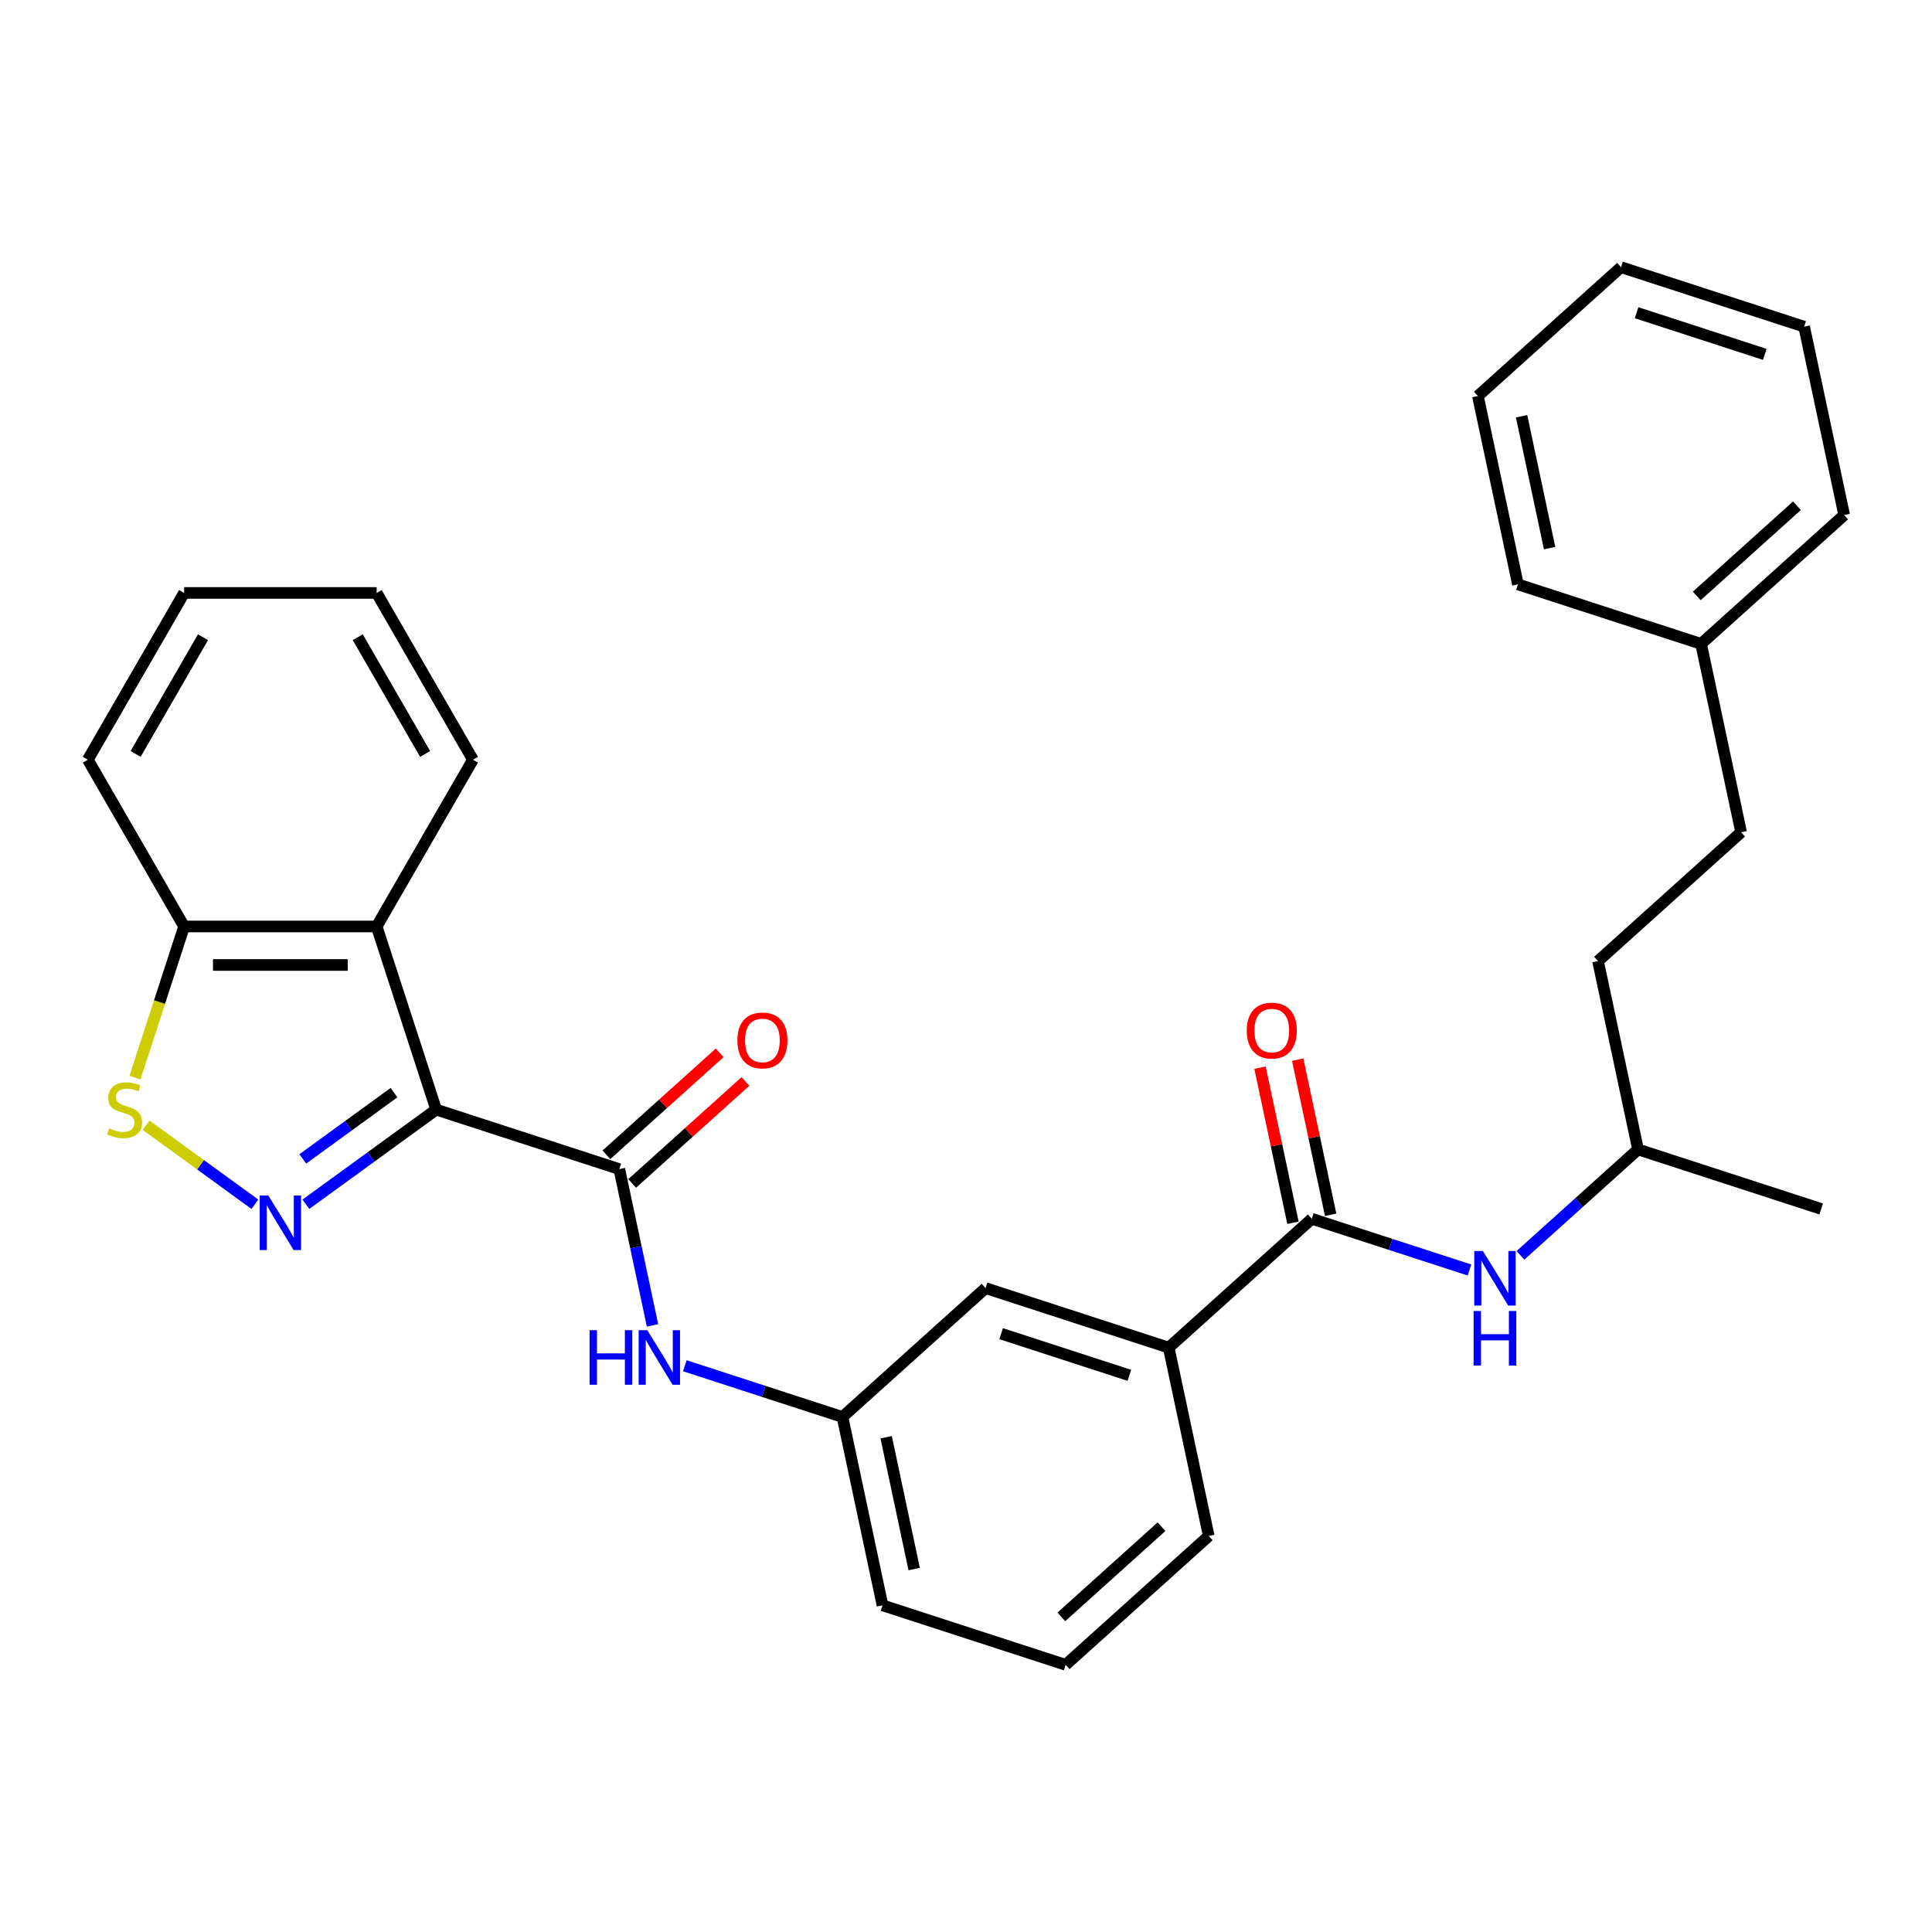 <?xml version='1.0' encoding='iso-8859-1'?>
<svg version='1.1' baseProfile='full'
              xmlns='http://www.w3.org/2000/svg'
                      xmlns:rdkit='http://www.rdkit.org/xml'
                      xmlns:xlink='http://www.w3.org/1999/xlink'
                  xml:space='preserve'
width='1000px' height='1000px' viewBox='0 0 1000 1000'>
<!-- END OF HEADER -->
<rect style='opacity:1.0;fill:#FFFFFF;stroke:none' width='1000' height='1000' x='0' y='0'> </rect>
<path class='bond-0' d='M 225.758,574.331 L 192.039,598.829' style='fill:none;fill-rule:evenodd;stroke:#000000;stroke-width:6px;stroke-linecap:butt;stroke-linejoin:miter;stroke-opacity:1' />
<path class='bond-0' d='M 192.039,598.829 L 158.32,623.328' style='fill:none;fill-rule:evenodd;stroke:#0000FF;stroke-width:6px;stroke-linecap:butt;stroke-linejoin:miter;stroke-opacity:1' />
<path class='bond-0' d='M 203.926,565.554 L 180.322,582.703' style='fill:none;fill-rule:evenodd;stroke:#000000;stroke-width:6px;stroke-linecap:butt;stroke-linejoin:miter;stroke-opacity:1' />
<path class='bond-0' d='M 180.322,582.703 L 156.719,599.851' style='fill:none;fill-rule:evenodd;stroke:#0000FF;stroke-width:6px;stroke-linecap:butt;stroke-linejoin:miter;stroke-opacity:1' />
<path class='bond-1' d='M 225.758,574.331 L 320.55,605.131' style='fill:none;fill-rule:evenodd;stroke:#000000;stroke-width:6px;stroke-linecap:butt;stroke-linejoin:miter;stroke-opacity:1' />
<path class='bond-2' d='M 225.758,574.331 L 194.959,479.54' style='fill:none;fill-rule:evenodd;stroke:#000000;stroke-width:6px;stroke-linecap:butt;stroke-linejoin:miter;stroke-opacity:1' />
<path class='bond-3' d='M 131.928,623.328 L 103.776,602.874' style='fill:none;fill-rule:evenodd;stroke:#0000FF;stroke-width:6px;stroke-linecap:butt;stroke-linejoin:miter;stroke-opacity:1' />
<path class='bond-3' d='M 103.776,602.874 L 75.624,582.42' style='fill:none;fill-rule:evenodd;stroke:#CCCC00;stroke-width:6px;stroke-linecap:butt;stroke-linejoin:miter;stroke-opacity:1' />
<path class='bond-5' d='M 320.55,605.131 L 329.146,645.574' style='fill:none;fill-rule:evenodd;stroke:#000000;stroke-width:6px;stroke-linecap:butt;stroke-linejoin:miter;stroke-opacity:1' />
<path class='bond-5' d='M 329.146,645.574 L 337.743,686.017' style='fill:none;fill-rule:evenodd;stroke:#0000FF;stroke-width:6px;stroke-linecap:butt;stroke-linejoin:miter;stroke-opacity:1' />
<path class='bond-9' d='M 327.219,612.538 L 356.529,586.147' style='fill:none;fill-rule:evenodd;stroke:#000000;stroke-width:6px;stroke-linecap:butt;stroke-linejoin:miter;stroke-opacity:1' />
<path class='bond-9' d='M 356.529,586.147 L 385.839,559.756' style='fill:none;fill-rule:evenodd;stroke:#FF0000;stroke-width:6px;stroke-linecap:butt;stroke-linejoin:miter;stroke-opacity:1' />
<path class='bond-9' d='M 313.88,597.724 L 343.191,571.333' style='fill:none;fill-rule:evenodd;stroke:#000000;stroke-width:6px;stroke-linecap:butt;stroke-linejoin:miter;stroke-opacity:1' />
<path class='bond-9' d='M 343.191,571.333 L 372.501,544.942' style='fill:none;fill-rule:evenodd;stroke:#FF0000;stroke-width:6px;stroke-linecap:butt;stroke-linejoin:miter;stroke-opacity:1' />
<path class='bond-7' d='M 194.959,479.54 L 95.289,479.54' style='fill:none;fill-rule:evenodd;stroke:#000000;stroke-width:6px;stroke-linecap:butt;stroke-linejoin:miter;stroke-opacity:1' />
<path class='bond-7' d='M 180.008,499.474 L 110.24,499.474' style='fill:none;fill-rule:evenodd;stroke:#000000;stroke-width:6px;stroke-linecap:butt;stroke-linejoin:miter;stroke-opacity:1' />
<path class='bond-14' d='M 194.959,479.54 L 244.794,393.223' style='fill:none;fill-rule:evenodd;stroke:#000000;stroke-width:6px;stroke-linecap:butt;stroke-linejoin:miter;stroke-opacity:1' />
<path class='bond-30' d='M 69.872,557.766 L 82.581,518.653' style='fill:none;fill-rule:evenodd;stroke:#CCCC00;stroke-width:6px;stroke-linecap:butt;stroke-linejoin:miter;stroke-opacity:1' />
<path class='bond-30' d='M 82.581,518.653 L 95.289,479.54' style='fill:none;fill-rule:evenodd;stroke:#000000;stroke-width:6px;stroke-linecap:butt;stroke-linejoin:miter;stroke-opacity:1' />
<path class='bond-4' d='M 678.992,630.837 L 604.924,697.529' style='fill:none;fill-rule:evenodd;stroke:#000000;stroke-width:6px;stroke-linecap:butt;stroke-linejoin:miter;stroke-opacity:1' />
<path class='bond-6' d='M 678.992,630.837 L 719.79,644.093' style='fill:none;fill-rule:evenodd;stroke:#000000;stroke-width:6px;stroke-linecap:butt;stroke-linejoin:miter;stroke-opacity:1' />
<path class='bond-6' d='M 719.79,644.093 L 760.588,657.349' style='fill:none;fill-rule:evenodd;stroke:#0000FF;stroke-width:6px;stroke-linecap:butt;stroke-linejoin:miter;stroke-opacity:1' />
<path class='bond-12' d='M 688.742,628.765 L 680.209,588.621' style='fill:none;fill-rule:evenodd;stroke:#000000;stroke-width:6px;stroke-linecap:butt;stroke-linejoin:miter;stroke-opacity:1' />
<path class='bond-12' d='M 680.209,588.621 L 671.676,548.477' style='fill:none;fill-rule:evenodd;stroke:#FF0000;stroke-width:6px;stroke-linecap:butt;stroke-linejoin:miter;stroke-opacity:1' />
<path class='bond-12' d='M 669.243,632.91 L 660.71,592.765' style='fill:none;fill-rule:evenodd;stroke:#000000;stroke-width:6px;stroke-linecap:butt;stroke-linejoin:miter;stroke-opacity:1' />
<path class='bond-12' d='M 660.71,592.765 L 652.177,552.621' style='fill:none;fill-rule:evenodd;stroke:#FF0000;stroke-width:6px;stroke-linecap:butt;stroke-linejoin:miter;stroke-opacity:1' />
<path class='bond-10' d='M 354.468,706.91 L 395.266,720.166' style='fill:none;fill-rule:evenodd;stroke:#0000FF;stroke-width:6px;stroke-linecap:butt;stroke-linejoin:miter;stroke-opacity:1' />
<path class='bond-10' d='M 395.266,720.166 L 436.063,733.422' style='fill:none;fill-rule:evenodd;stroke:#000000;stroke-width:6px;stroke-linecap:butt;stroke-linejoin:miter;stroke-opacity:1' />
<path class='bond-13' d='M 786.98,649.755 L 817.416,622.35' style='fill:none;fill-rule:evenodd;stroke:#0000FF;stroke-width:6px;stroke-linecap:butt;stroke-linejoin:miter;stroke-opacity:1' />
<path class='bond-13' d='M 817.416,622.35 L 847.853,594.945' style='fill:none;fill-rule:evenodd;stroke:#000000;stroke-width:6px;stroke-linecap:butt;stroke-linejoin:miter;stroke-opacity:1' />
<path class='bond-21' d='M 95.289,479.54 L 45.455,393.223' style='fill:none;fill-rule:evenodd;stroke:#000000;stroke-width:6px;stroke-linecap:butt;stroke-linejoin:miter;stroke-opacity:1' />
<path class='bond-8' d='M 604.924,697.529 L 510.132,666.73' style='fill:none;fill-rule:evenodd;stroke:#000000;stroke-width:6px;stroke-linecap:butt;stroke-linejoin:miter;stroke-opacity:1' />
<path class='bond-8' d='M 584.545,711.868 L 518.191,690.308' style='fill:none;fill-rule:evenodd;stroke:#000000;stroke-width:6px;stroke-linecap:butt;stroke-linejoin:miter;stroke-opacity:1' />
<path class='bond-32' d='M 604.924,697.529 L 625.646,795.021' style='fill:none;fill-rule:evenodd;stroke:#000000;stroke-width:6px;stroke-linecap:butt;stroke-linejoin:miter;stroke-opacity:1' />
<path class='bond-11' d='M 436.063,733.422 L 510.132,666.73' style='fill:none;fill-rule:evenodd;stroke:#000000;stroke-width:6px;stroke-linecap:butt;stroke-linejoin:miter;stroke-opacity:1' />
<path class='bond-20' d='M 436.063,733.422 L 456.786,830.913' style='fill:none;fill-rule:evenodd;stroke:#000000;stroke-width:6px;stroke-linecap:butt;stroke-linejoin:miter;stroke-opacity:1' />
<path class='bond-20' d='M 458.67,743.901 L 473.176,812.145' style='fill:none;fill-rule:evenodd;stroke:#000000;stroke-width:6px;stroke-linecap:butt;stroke-linejoin:miter;stroke-opacity:1' />
<path class='bond-16' d='M 847.853,594.945 L 827.13,497.454' style='fill:none;fill-rule:evenodd;stroke:#000000;stroke-width:6px;stroke-linecap:butt;stroke-linejoin:miter;stroke-opacity:1' />
<path class='bond-24' d='M 847.853,594.945 L 942.644,625.745' style='fill:none;fill-rule:evenodd;stroke:#000000;stroke-width:6px;stroke-linecap:butt;stroke-linejoin:miter;stroke-opacity:1' />
<path class='bond-25' d='M 244.794,393.223 L 194.959,306.907' style='fill:none;fill-rule:evenodd;stroke:#000000;stroke-width:6px;stroke-linecap:butt;stroke-linejoin:miter;stroke-opacity:1' />
<path class='bond-25' d='M 220.055,390.243 L 185.171,329.822' style='fill:none;fill-rule:evenodd;stroke:#000000;stroke-width:6px;stroke-linecap:butt;stroke-linejoin:miter;stroke-opacity:1' />
<path class='bond-15' d='M 901.199,430.762 L 827.13,497.454' style='fill:none;fill-rule:evenodd;stroke:#000000;stroke-width:6px;stroke-linecap:butt;stroke-linejoin:miter;stroke-opacity:1' />
<path class='bond-17' d='M 901.199,430.762 L 880.477,333.27' style='fill:none;fill-rule:evenodd;stroke:#000000;stroke-width:6px;stroke-linecap:butt;stroke-linejoin:miter;stroke-opacity:1' />
<path class='bond-22' d='M 880.477,333.27 L 954.545,266.578' style='fill:none;fill-rule:evenodd;stroke:#000000;stroke-width:6px;stroke-linecap:butt;stroke-linejoin:miter;stroke-opacity:1' />
<path class='bond-22' d='M 878.249,308.453 L 930.097,261.768' style='fill:none;fill-rule:evenodd;stroke:#000000;stroke-width:6px;stroke-linecap:butt;stroke-linejoin:miter;stroke-opacity:1' />
<path class='bond-23' d='M 880.477,333.27 L 785.685,302.471' style='fill:none;fill-rule:evenodd;stroke:#000000;stroke-width:6px;stroke-linecap:butt;stroke-linejoin:miter;stroke-opacity:1' />
<path class='bond-18' d='M 625.646,795.021 L 551.577,861.713' style='fill:none;fill-rule:evenodd;stroke:#000000;stroke-width:6px;stroke-linecap:butt;stroke-linejoin:miter;stroke-opacity:1' />
<path class='bond-18' d='M 601.197,790.211 L 549.349,836.895' style='fill:none;fill-rule:evenodd;stroke:#000000;stroke-width:6px;stroke-linecap:butt;stroke-linejoin:miter;stroke-opacity:1' />
<path class='bond-19' d='M 551.577,861.713 L 456.786,830.913' style='fill:none;fill-rule:evenodd;stroke:#000000;stroke-width:6px;stroke-linecap:butt;stroke-linejoin:miter;stroke-opacity:1' />
<path class='bond-31' d='M 45.455,393.223 L 95.289,306.907' style='fill:none;fill-rule:evenodd;stroke:#000000;stroke-width:6px;stroke-linecap:butt;stroke-linejoin:miter;stroke-opacity:1' />
<path class='bond-31' d='M 70.193,390.243 L 105.077,329.822' style='fill:none;fill-rule:evenodd;stroke:#000000;stroke-width:6px;stroke-linecap:butt;stroke-linejoin:miter;stroke-opacity:1' />
<path class='bond-28' d='M 954.545,266.578 L 933.823,169.087' style='fill:none;fill-rule:evenodd;stroke:#000000;stroke-width:6px;stroke-linecap:butt;stroke-linejoin:miter;stroke-opacity:1' />
<path class='bond-27' d='M 785.685,302.471 L 764.963,204.979' style='fill:none;fill-rule:evenodd;stroke:#000000;stroke-width:6px;stroke-linecap:butt;stroke-linejoin:miter;stroke-opacity:1' />
<path class='bond-27' d='M 802.075,283.702 L 787.569,215.458' style='fill:none;fill-rule:evenodd;stroke:#000000;stroke-width:6px;stroke-linecap:butt;stroke-linejoin:miter;stroke-opacity:1' />
<path class='bond-26' d='M 194.959,306.907 L 95.289,306.907' style='fill:none;fill-rule:evenodd;stroke:#000000;stroke-width:6px;stroke-linecap:butt;stroke-linejoin:miter;stroke-opacity:1' />
<path class='bond-29' d='M 764.963,204.979 L 839.032,138.287' style='fill:none;fill-rule:evenodd;stroke:#000000;stroke-width:6px;stroke-linecap:butt;stroke-linejoin:miter;stroke-opacity:1' />
<path class='bond-33' d='M 933.823,169.087 L 839.032,138.287' style='fill:none;fill-rule:evenodd;stroke:#000000;stroke-width:6px;stroke-linecap:butt;stroke-linejoin:miter;stroke-opacity:1' />
<path class='bond-33' d='M 913.444,183.425 L 847.09,161.866' style='fill:none;fill-rule:evenodd;stroke:#000000;stroke-width:6px;stroke-linecap:butt;stroke-linejoin:miter;stroke-opacity:1' />
<path  class='atom-1' d='M 138.885 618.802
L 148.134 633.753
Q 149.051 635.228, 150.526 637.899
Q 152.001 640.57, 152.081 640.729
L 152.081 618.802
L 155.829 618.802
L 155.829 647.029
L 151.961 647.029
L 142.034 630.683
Q 140.878 628.769, 139.642 626.576
Q 138.446 624.384, 138.087 623.706
L 138.087 647.029
L 134.42 647.029
L 134.42 618.802
L 138.885 618.802
' fill='#0000FF'/>
<path  class='atom-4' d='M 56.516 584.019
Q 56.835 584.139, 58.151 584.697
Q 59.466 585.255, 60.902 585.614
Q 62.377 585.933, 63.812 585.933
Q 66.483 585.933, 68.038 584.657
Q 69.593 583.341, 69.593 581.069
Q 69.593 579.514, 68.795 578.557
Q 68.038 577.6, 66.842 577.082
Q 65.646 576.564, 63.653 575.966
Q 61.141 575.208, 59.626 574.491
Q 58.151 573.773, 57.074 572.258
Q 56.038 570.743, 56.038 568.191
Q 56.038 564.643, 58.43 562.45
Q 60.862 560.258, 65.646 560.258
Q 68.915 560.258, 72.623 561.813
L 71.706 564.882
Q 68.317 563.487, 65.766 563.487
Q 63.015 563.487, 61.5 564.643
Q 59.985 565.759, 60.025 567.713
Q 60.025 569.228, 60.782 570.145
Q 61.579 571.062, 62.696 571.58
Q 63.852 572.098, 65.766 572.696
Q 68.317 573.494, 69.832 574.291
Q 71.347 575.089, 72.423 576.723
Q 73.54 578.318, 73.54 581.069
Q 73.54 584.976, 70.908 587.089
Q 68.317 589.162, 63.971 589.162
Q 61.46 589.162, 59.546 588.604
Q 57.672 588.085, 55.44 587.168
L 56.516 584.019
' fill='#CCCC00'/>
<path  class='atom-6' d='M 305.172 688.509
L 308.999 688.509
L 308.999 700.509
L 323.431 700.509
L 323.431 688.509
L 327.259 688.509
L 327.259 716.735
L 323.431 716.735
L 323.431 703.699
L 308.999 703.699
L 308.999 716.735
L 305.172 716.735
L 305.172 688.509
' fill='#0000FF'/>
<path  class='atom-6' d='M 335.033 688.509
L 344.282 703.459
Q 345.199 704.934, 346.674 707.606
Q 348.149 710.277, 348.229 710.436
L 348.229 688.509
L 351.977 688.509
L 351.977 716.735
L 348.109 716.735
L 338.182 700.39
Q 337.026 698.476, 335.79 696.283
Q 334.594 694.09, 334.235 693.413
L 334.235 716.735
L 330.568 716.735
L 330.568 688.509
L 335.033 688.509
' fill='#0000FF'/>
<path  class='atom-7' d='M 767.544 647.524
L 776.794 662.474
Q 777.711 663.949, 779.186 666.62
Q 780.661 669.292, 780.741 669.451
L 780.741 647.524
L 784.488 647.524
L 784.488 675.75
L 780.621 675.75
L 770.694 659.404
Q 769.538 657.491, 768.302 655.298
Q 767.106 653.105, 766.747 652.428
L 766.747 675.75
L 763.079 675.75
L 763.079 647.524
L 767.544 647.524
' fill='#0000FF'/>
<path  class='atom-7' d='M 762.74 678.573
L 766.568 678.573
L 766.568 690.573
L 781 690.573
L 781 678.573
L 784.827 678.573
L 784.827 706.799
L 781 706.799
L 781 693.762
L 766.568 693.762
L 766.568 706.799
L 762.74 706.799
L 762.74 678.573
' fill='#0000FF'/>
<path  class='atom-10' d='M 381.661 538.518
Q 381.661 531.741, 385.01 527.953
Q 388.359 524.166, 394.619 524.166
Q 400.878 524.166, 404.227 527.953
Q 407.576 531.741, 407.576 538.518
Q 407.576 545.376, 404.187 549.283
Q 400.798 553.15, 394.619 553.15
Q 388.399 553.15, 385.01 549.283
Q 381.661 545.416, 381.661 538.518
M 394.619 549.961
Q 398.924 549.961, 401.237 547.09
Q 403.589 544.18, 403.589 538.518
Q 403.589 532.977, 401.237 530.186
Q 398.924 527.355, 394.619 527.355
Q 390.313 527.355, 387.961 530.146
Q 385.648 532.937, 385.648 538.518
Q 385.648 544.22, 387.961 547.09
Q 390.313 549.961, 394.619 549.961
' fill='#FF0000'/>
<path  class='atom-13' d='M 645.313 533.426
Q 645.313 526.648, 648.662 522.861
Q 652.011 519.073, 658.27 519.073
Q 664.529 519.073, 667.878 522.861
Q 671.227 526.648, 671.227 533.426
Q 671.227 540.283, 667.838 544.19
Q 664.45 548.057, 658.27 548.057
Q 652.051 548.057, 648.662 544.19
Q 645.313 540.323, 645.313 533.426
M 658.27 544.868
Q 662.576 544.868, 664.888 541.997
Q 667.24 539.087, 667.24 533.426
Q 667.24 527.884, 664.888 525.093
Q 662.576 522.263, 658.27 522.263
Q 653.964 522.263, 651.612 525.053
Q 649.3 527.844, 649.3 533.426
Q 649.3 539.127, 651.612 541.997
Q 653.964 544.868, 658.27 544.868
' fill='#FF0000'/>
</svg>
